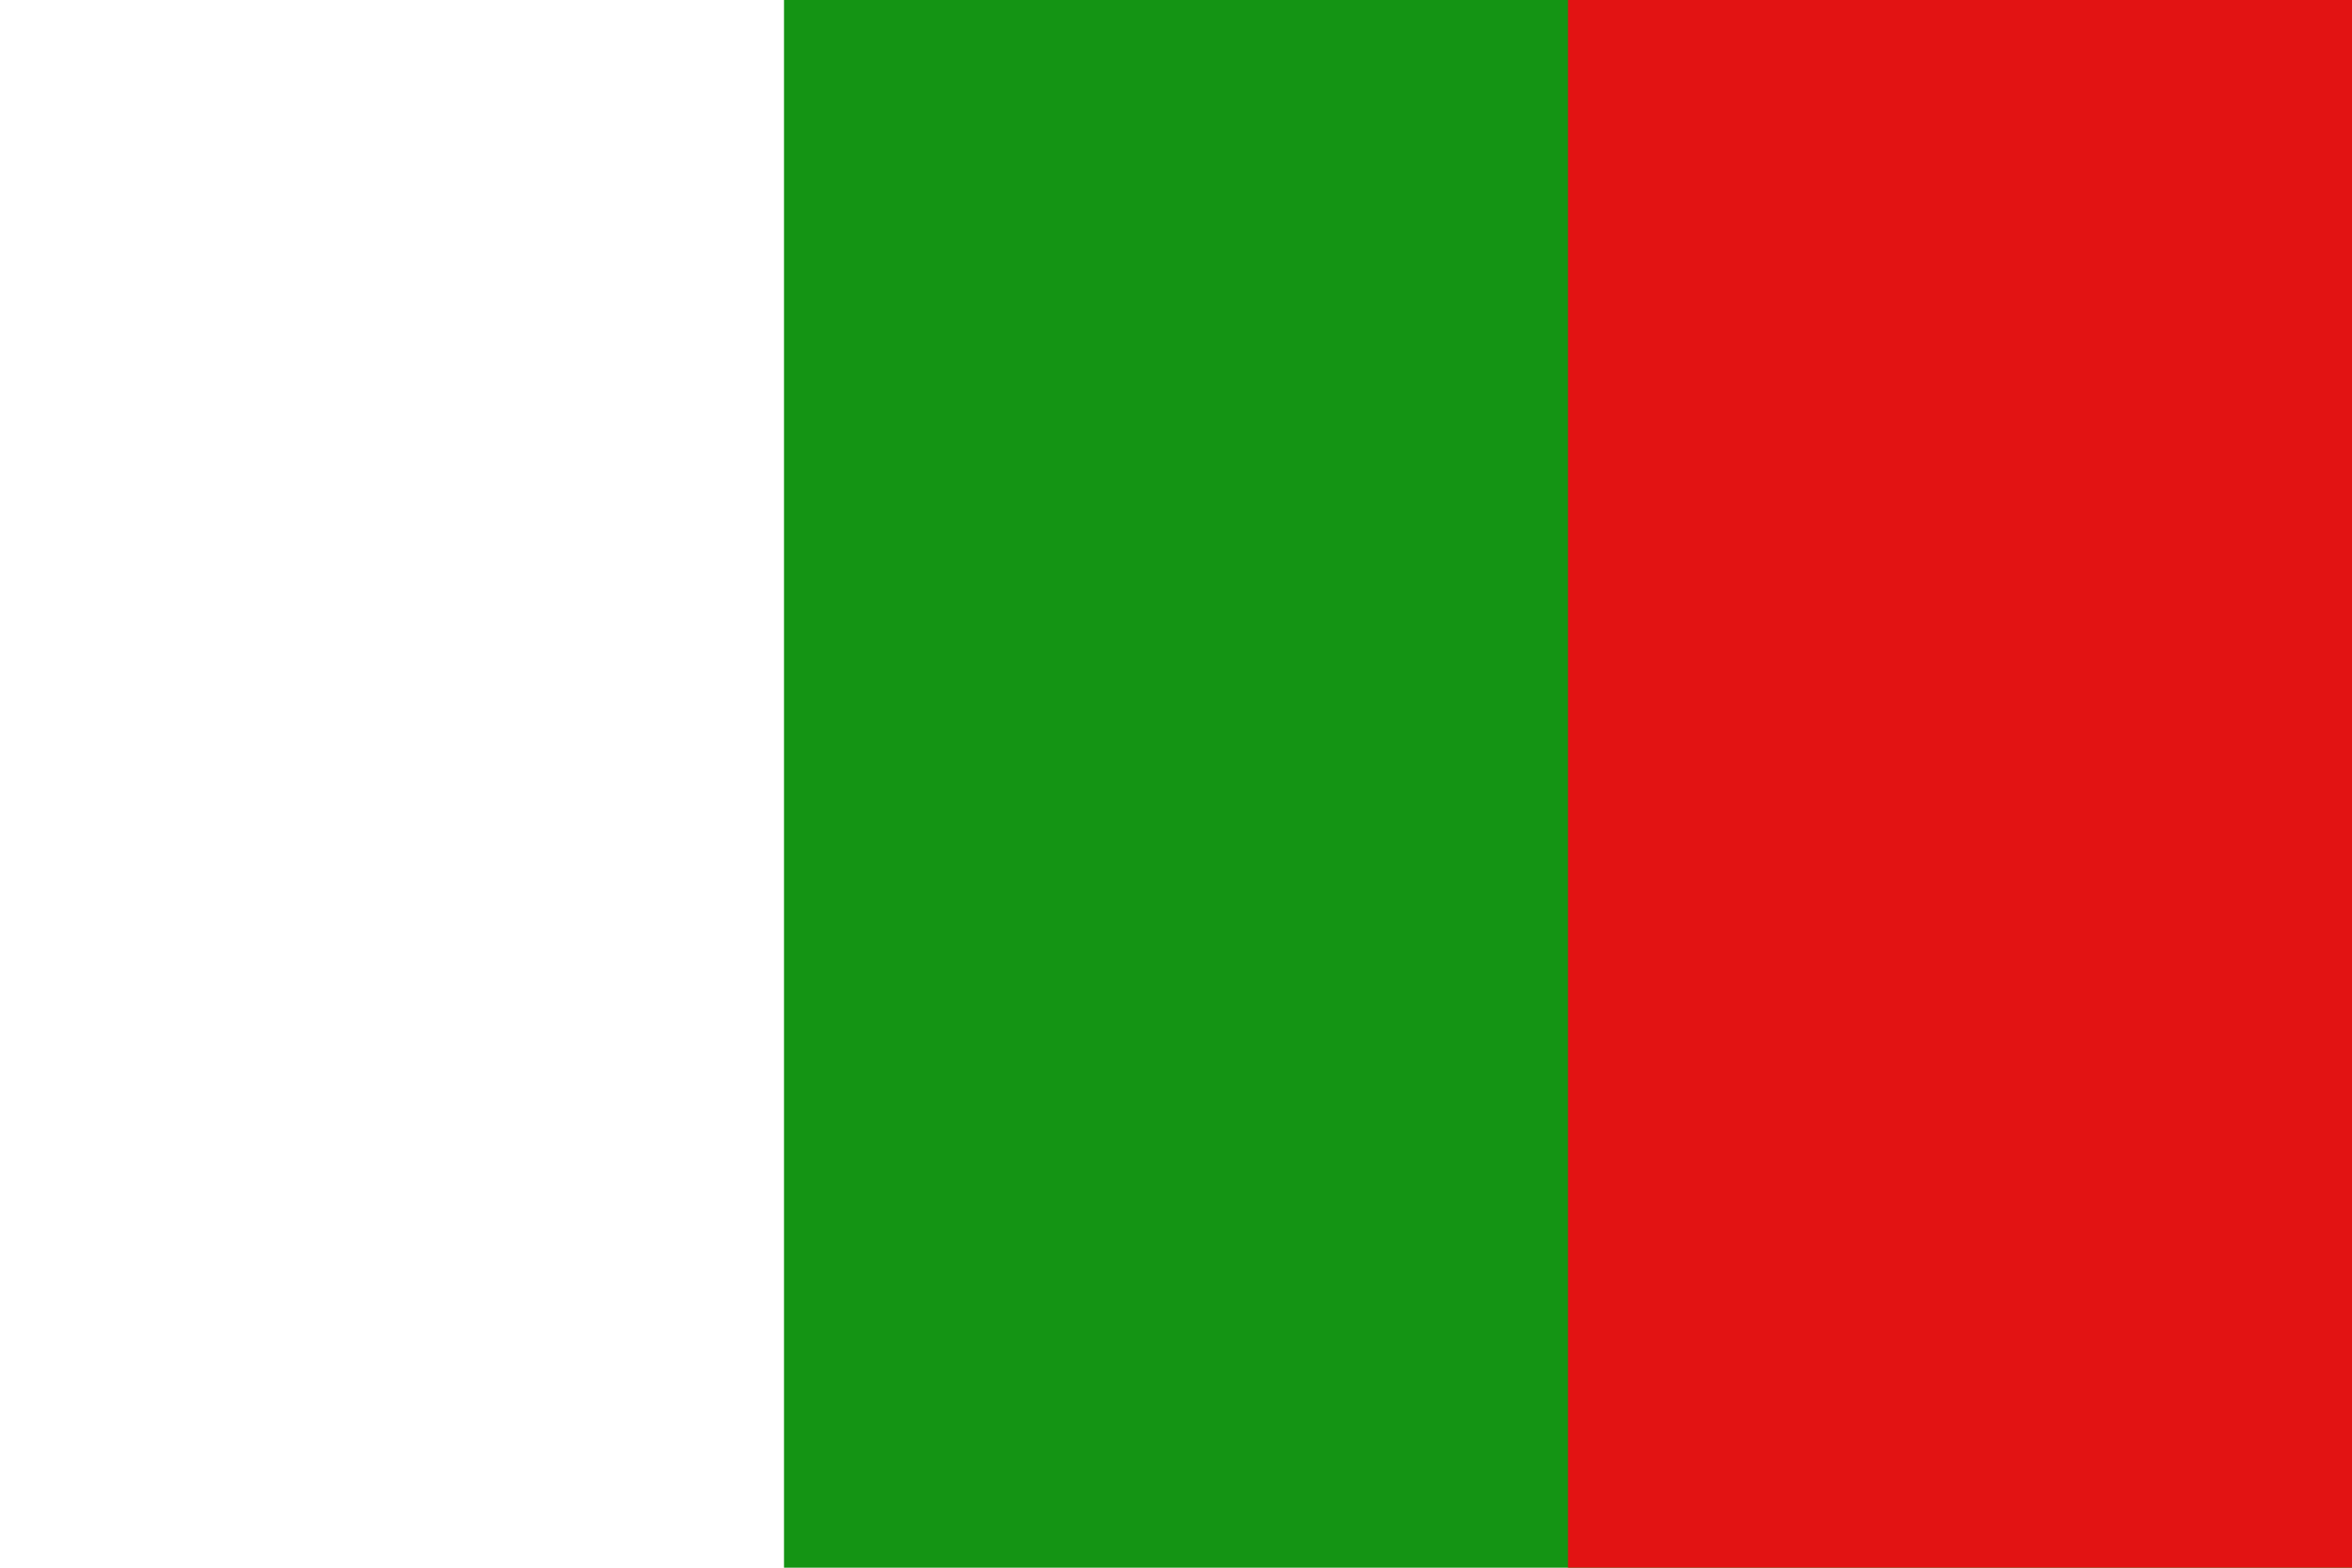 <?xml version="1.0" encoding="UTF-8" standalone="no"?>
<svg xmlns="http://www.w3.org/2000/svg" width="300" height="200" version="1.0">
<g>
<rect fill="#fff" width="300" height="200"/>
<rect fill="#149414" width="200" height="200" x="100"/>
<rect fill="#e21313" width="100" height="200" x="200"/>
</g>
</svg>
